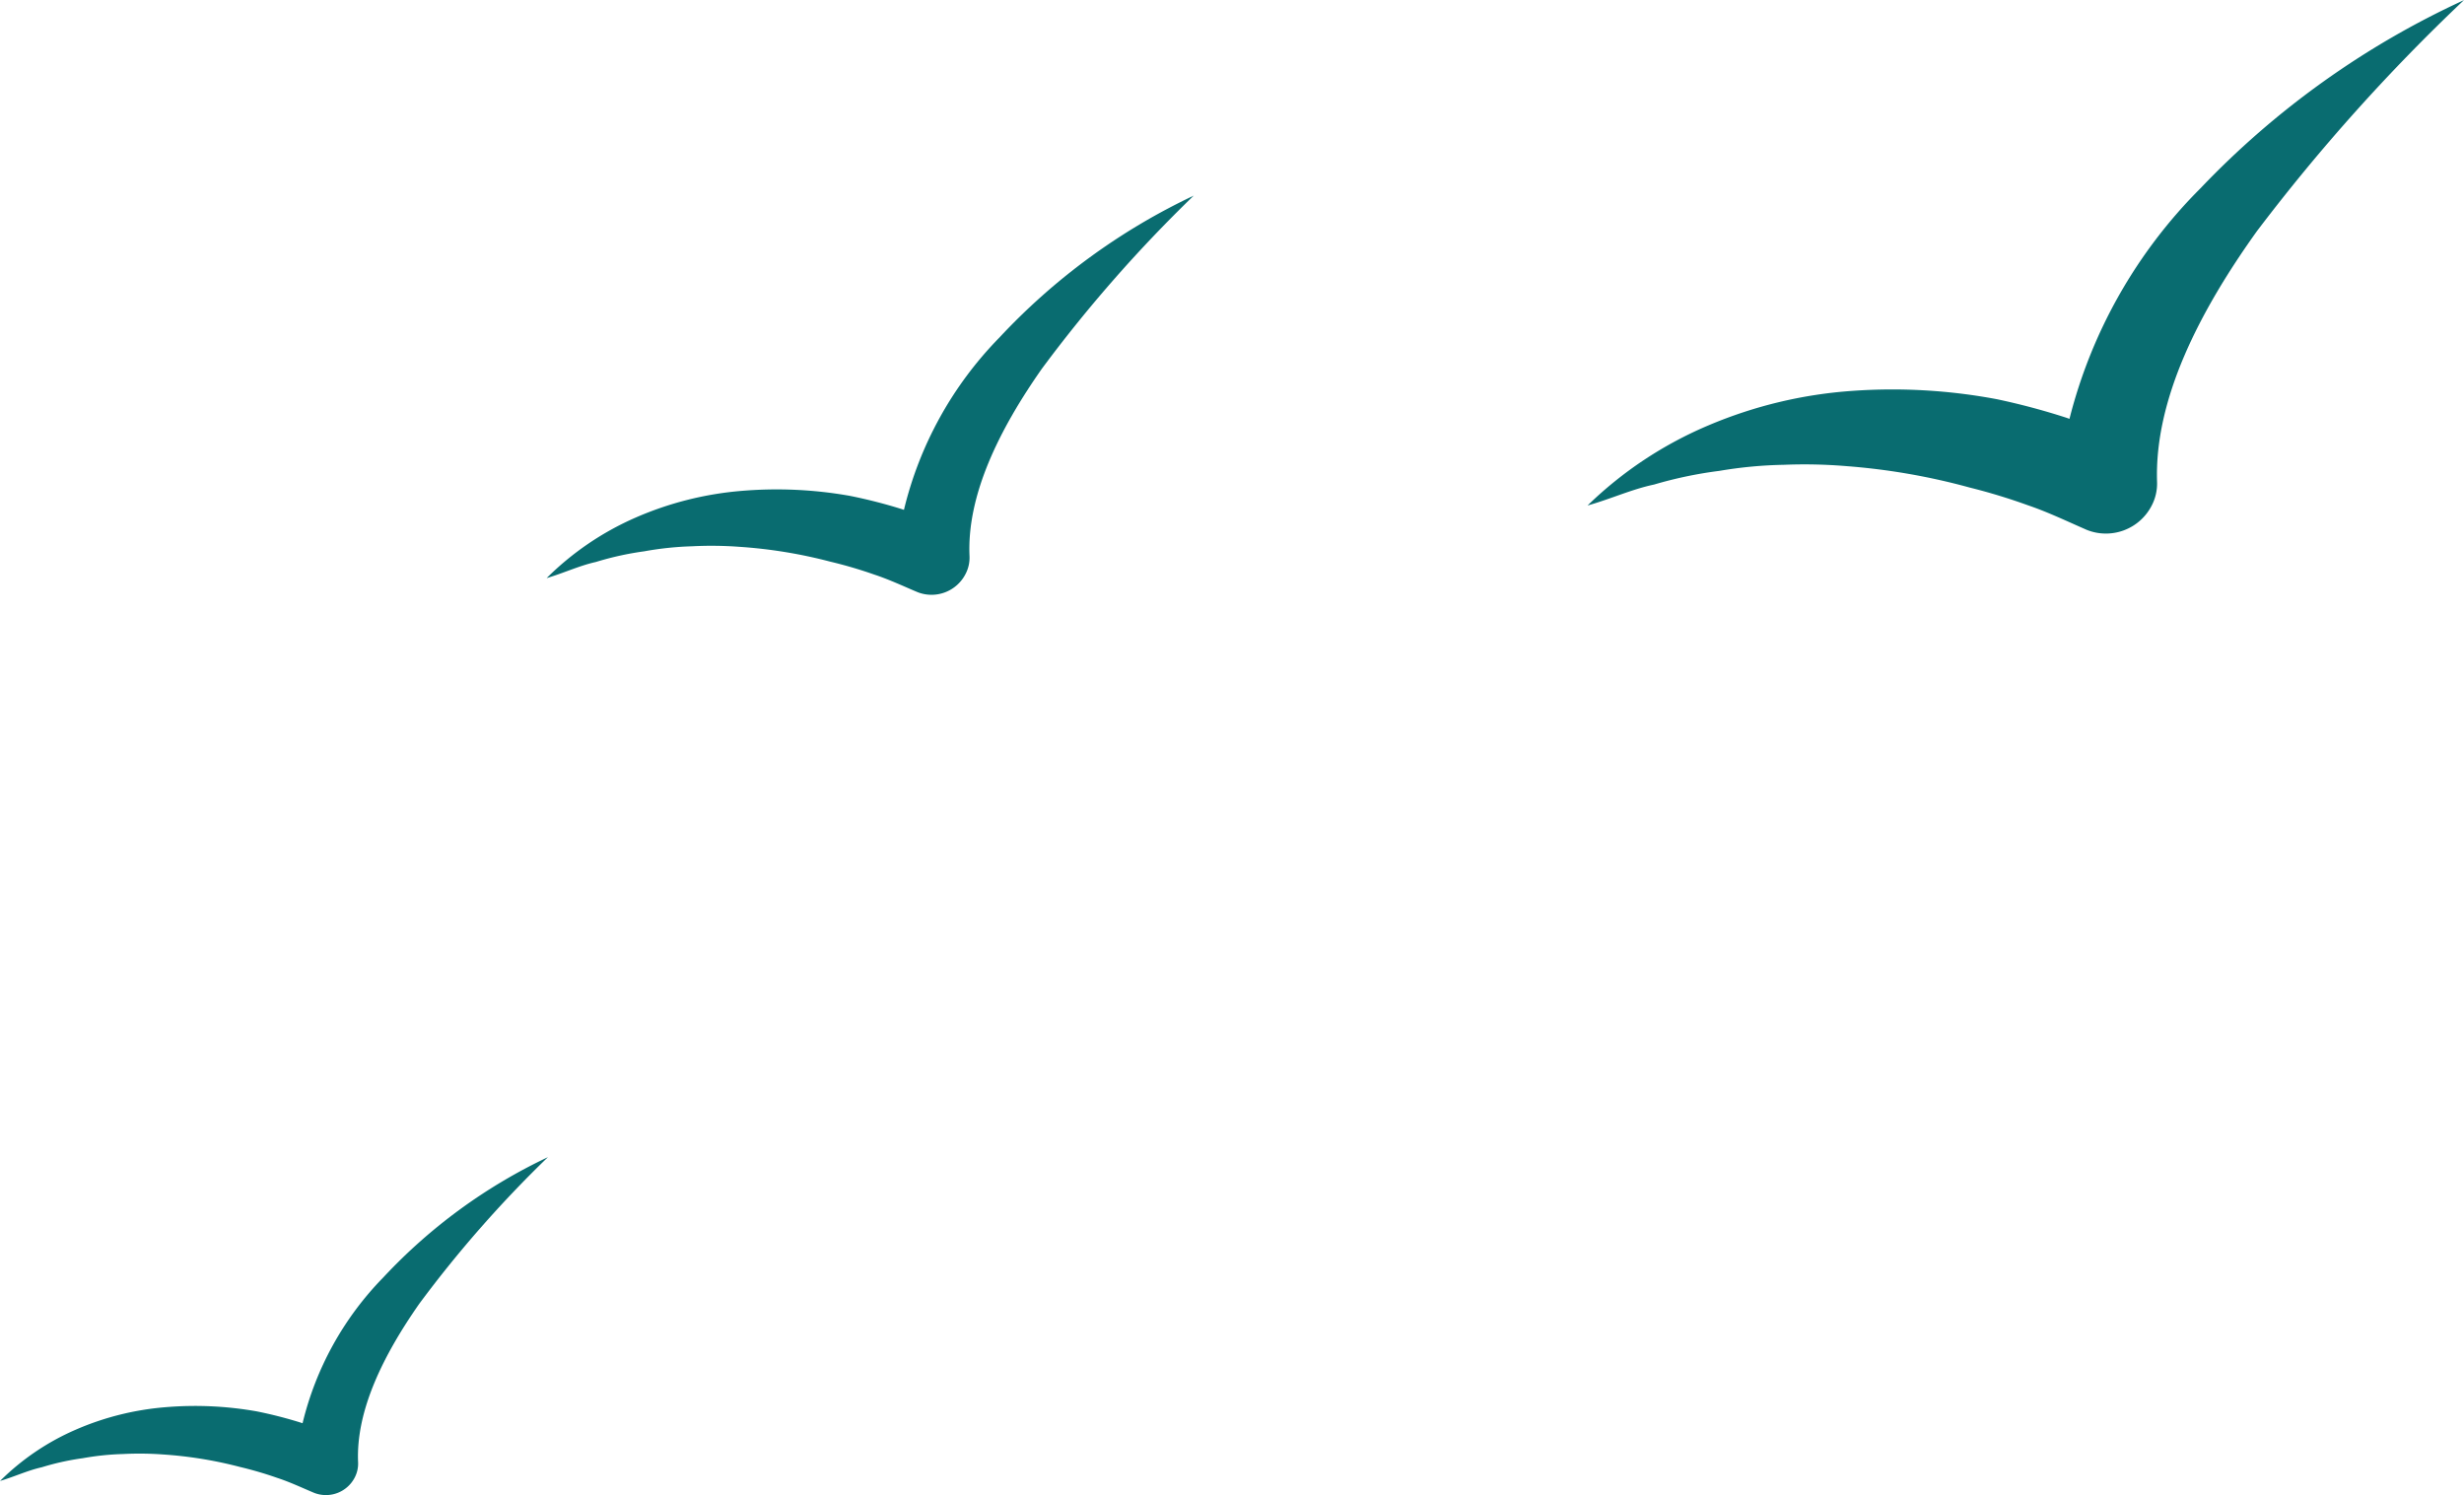 <svg xmlns="http://www.w3.org/2000/svg" width="117.667" height="71.417" viewBox="0 0 117.667 71.417">
  <g id="bird" transform="translate(0)">
    <path id="パス_5491" data-name="パス 5491" d="M1580.561,540.4a21.373,21.373,0,0,1,6.856-1.646,26.925,26.925,0,0,1,6.933.4,32.77,32.77,0,0,1,3.3.881c.052.017.1.036.151.053a23.8,23.8,0,0,1,6.258-11.013,41.02,41.02,0,0,1,12.579-8.984,90.142,90.142,0,0,0-9.881,11.027c-2.751,3.84-4.911,8.043-4.773,12a2.275,2.275,0,0,1-.261,1.121,2.457,2.457,0,0,1-3.1,1.151l-.174-.077c-.75-.327-1.694-.777-2.6-1.085a28.4,28.4,0,0,0-2.82-.86,31.112,31.112,0,0,0-5.855-1.019,24.294,24.294,0,0,0-3.024-.065,20.427,20.427,0,0,0-3.07.29,19.8,19.8,0,0,0-3.118.653c-1.071.226-2.064.689-3.175,1A18.719,18.719,0,0,1,1580.561,540.4Z" transform="translate(-1498.974 -520.085)" fill="#096c70"/>
    <path id="パス_5492" data-name="パス 5492" d="M1646.367,545.828a15.905,15.905,0,0,1,5.081-1.276,19.969,19.969,0,0,1,5.154.241,24.327,24.327,0,0,1,2.461.629c.038.012.073.025.113.038a17.683,17.683,0,0,1,4.562-8.232,30.465,30.465,0,0,1,9.276-6.774,66.97,66.97,0,0,0-7.254,8.27c-2.014,2.875-3.586,6.015-3.452,8.955a1.679,1.679,0,0,1-.185.834,1.824,1.824,0,0,1-2.291.88l-.131-.055c-.56-.238-1.264-.564-1.94-.786a20.96,20.96,0,0,0-2.1-.617,23.127,23.127,0,0,0-4.36-.711,18.123,18.123,0,0,0-2.246-.024,15.212,15.212,0,0,0-2.279.24,14.588,14.588,0,0,0-2.312.51c-.795.177-1.529.528-2.352.771A13.924,13.924,0,0,1,1646.367,545.828Z" transform="translate(-1616.009 -521.11)" fill="#096c70"/>
    <path id="パス_5493" data-name="パス 5493" d="M1679.937,594.437a13.463,13.463,0,0,1,4.3-1.08,16.879,16.879,0,0,1,4.364.2,20.545,20.545,0,0,1,2.083.533c.033.01.064.022.1.032a14.978,14.978,0,0,1,3.863-6.971,25.8,25.8,0,0,1,7.854-5.736,56.737,56.737,0,0,0-6.143,7c-1.7,2.434-3.036,5.094-2.922,7.584a1.436,1.436,0,0,1-.156.706,1.546,1.546,0,0,1-1.941.744l-.111-.047c-.473-.2-1.07-.478-1.642-.665a17.733,17.733,0,0,0-1.78-.523,19.656,19.656,0,0,0-3.691-.6,15.4,15.4,0,0,0-1.9-.021,12.921,12.921,0,0,0-1.929.2,12.3,12.3,0,0,0-1.957.433c-.673.15-1.295.447-1.991.653A11.754,11.754,0,0,1,1679.937,594.437Z" transform="translate(-1676.335 -526.15)" fill="#096c70"/>
  </g>
</svg>
